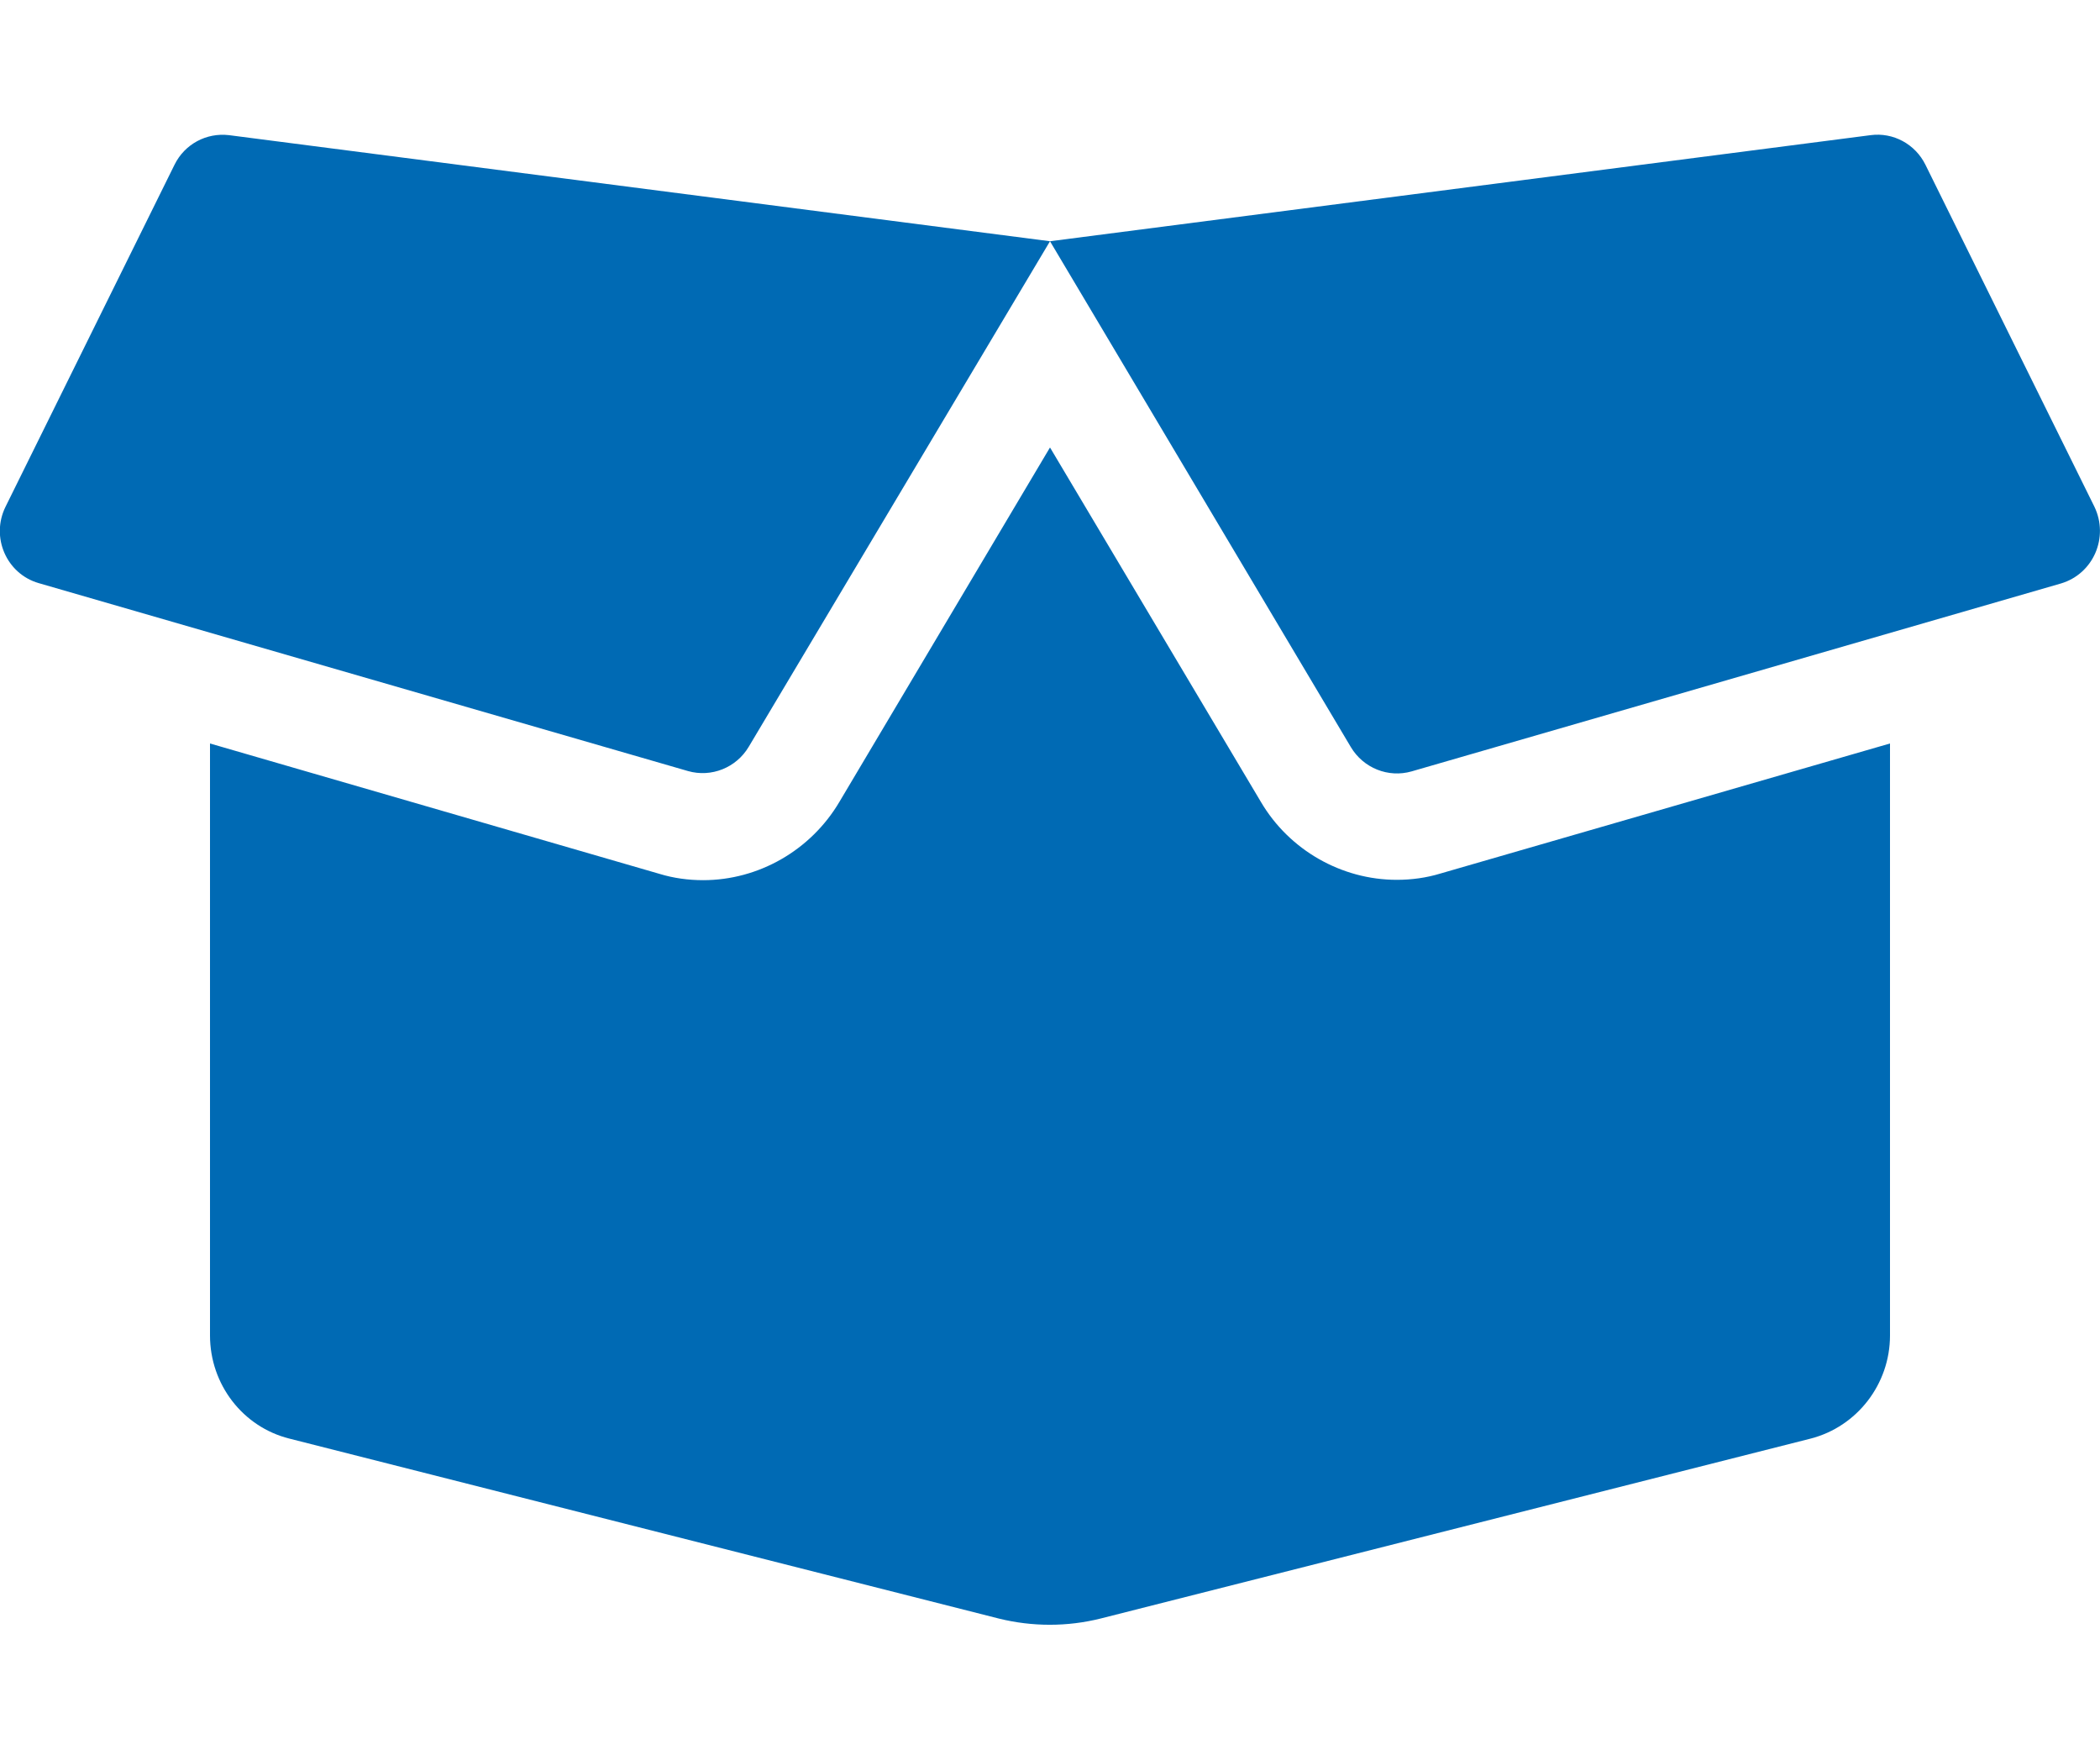 <svg width="37" height="31" viewBox="0 0 37 31" fill="none" xmlns="http://www.w3.org/2000/svg">
<g id="8541755_box_open_icon 1" clip-path="url(#clip0_646_2951)">
<path id="Vector" d="M24.61 15.5C23.633 15.5 22.714 14.973 22.217 14.129L18.5 7.883L14.788 14.129C14.285 14.979 13.366 15.506 12.389 15.506C12.129 15.506 11.868 15.471 11.62 15.395L3.7 13.098V23.527C3.7 24.389 4.278 25.139 5.099 25.344L17.598 28.514C18.187 28.66 18.806 28.66 19.39 28.514L31.901 25.344C32.721 25.133 33.3 24.383 33.3 23.527V13.098L25.379 15.389C25.131 15.465 24.87 15.5 24.61 15.5ZM36.901 8.926L33.924 2.902C33.745 2.539 33.357 2.328 32.958 2.381L18.5 4.25L23.801 13.162C24.021 13.531 24.46 13.707 24.87 13.59L36.312 10.279C36.884 10.109 37.161 9.465 36.901 8.926ZM3.075 2.902L0.098 8.926C-0.168 9.465 0.115 10.109 0.682 10.273L12.123 13.584C12.533 13.701 12.973 13.525 13.192 13.156L18.5 4.25L4.035 2.381C3.636 2.334 3.254 2.539 3.075 2.902Z" fill="#006AB4"/>
</g>
<defs>
<clipPath id="clip0_646_2951">
<rect width="37" height="30" fill="white" transform="translate(0 0.5)"/>
</clipPath>
</defs>
</svg>
